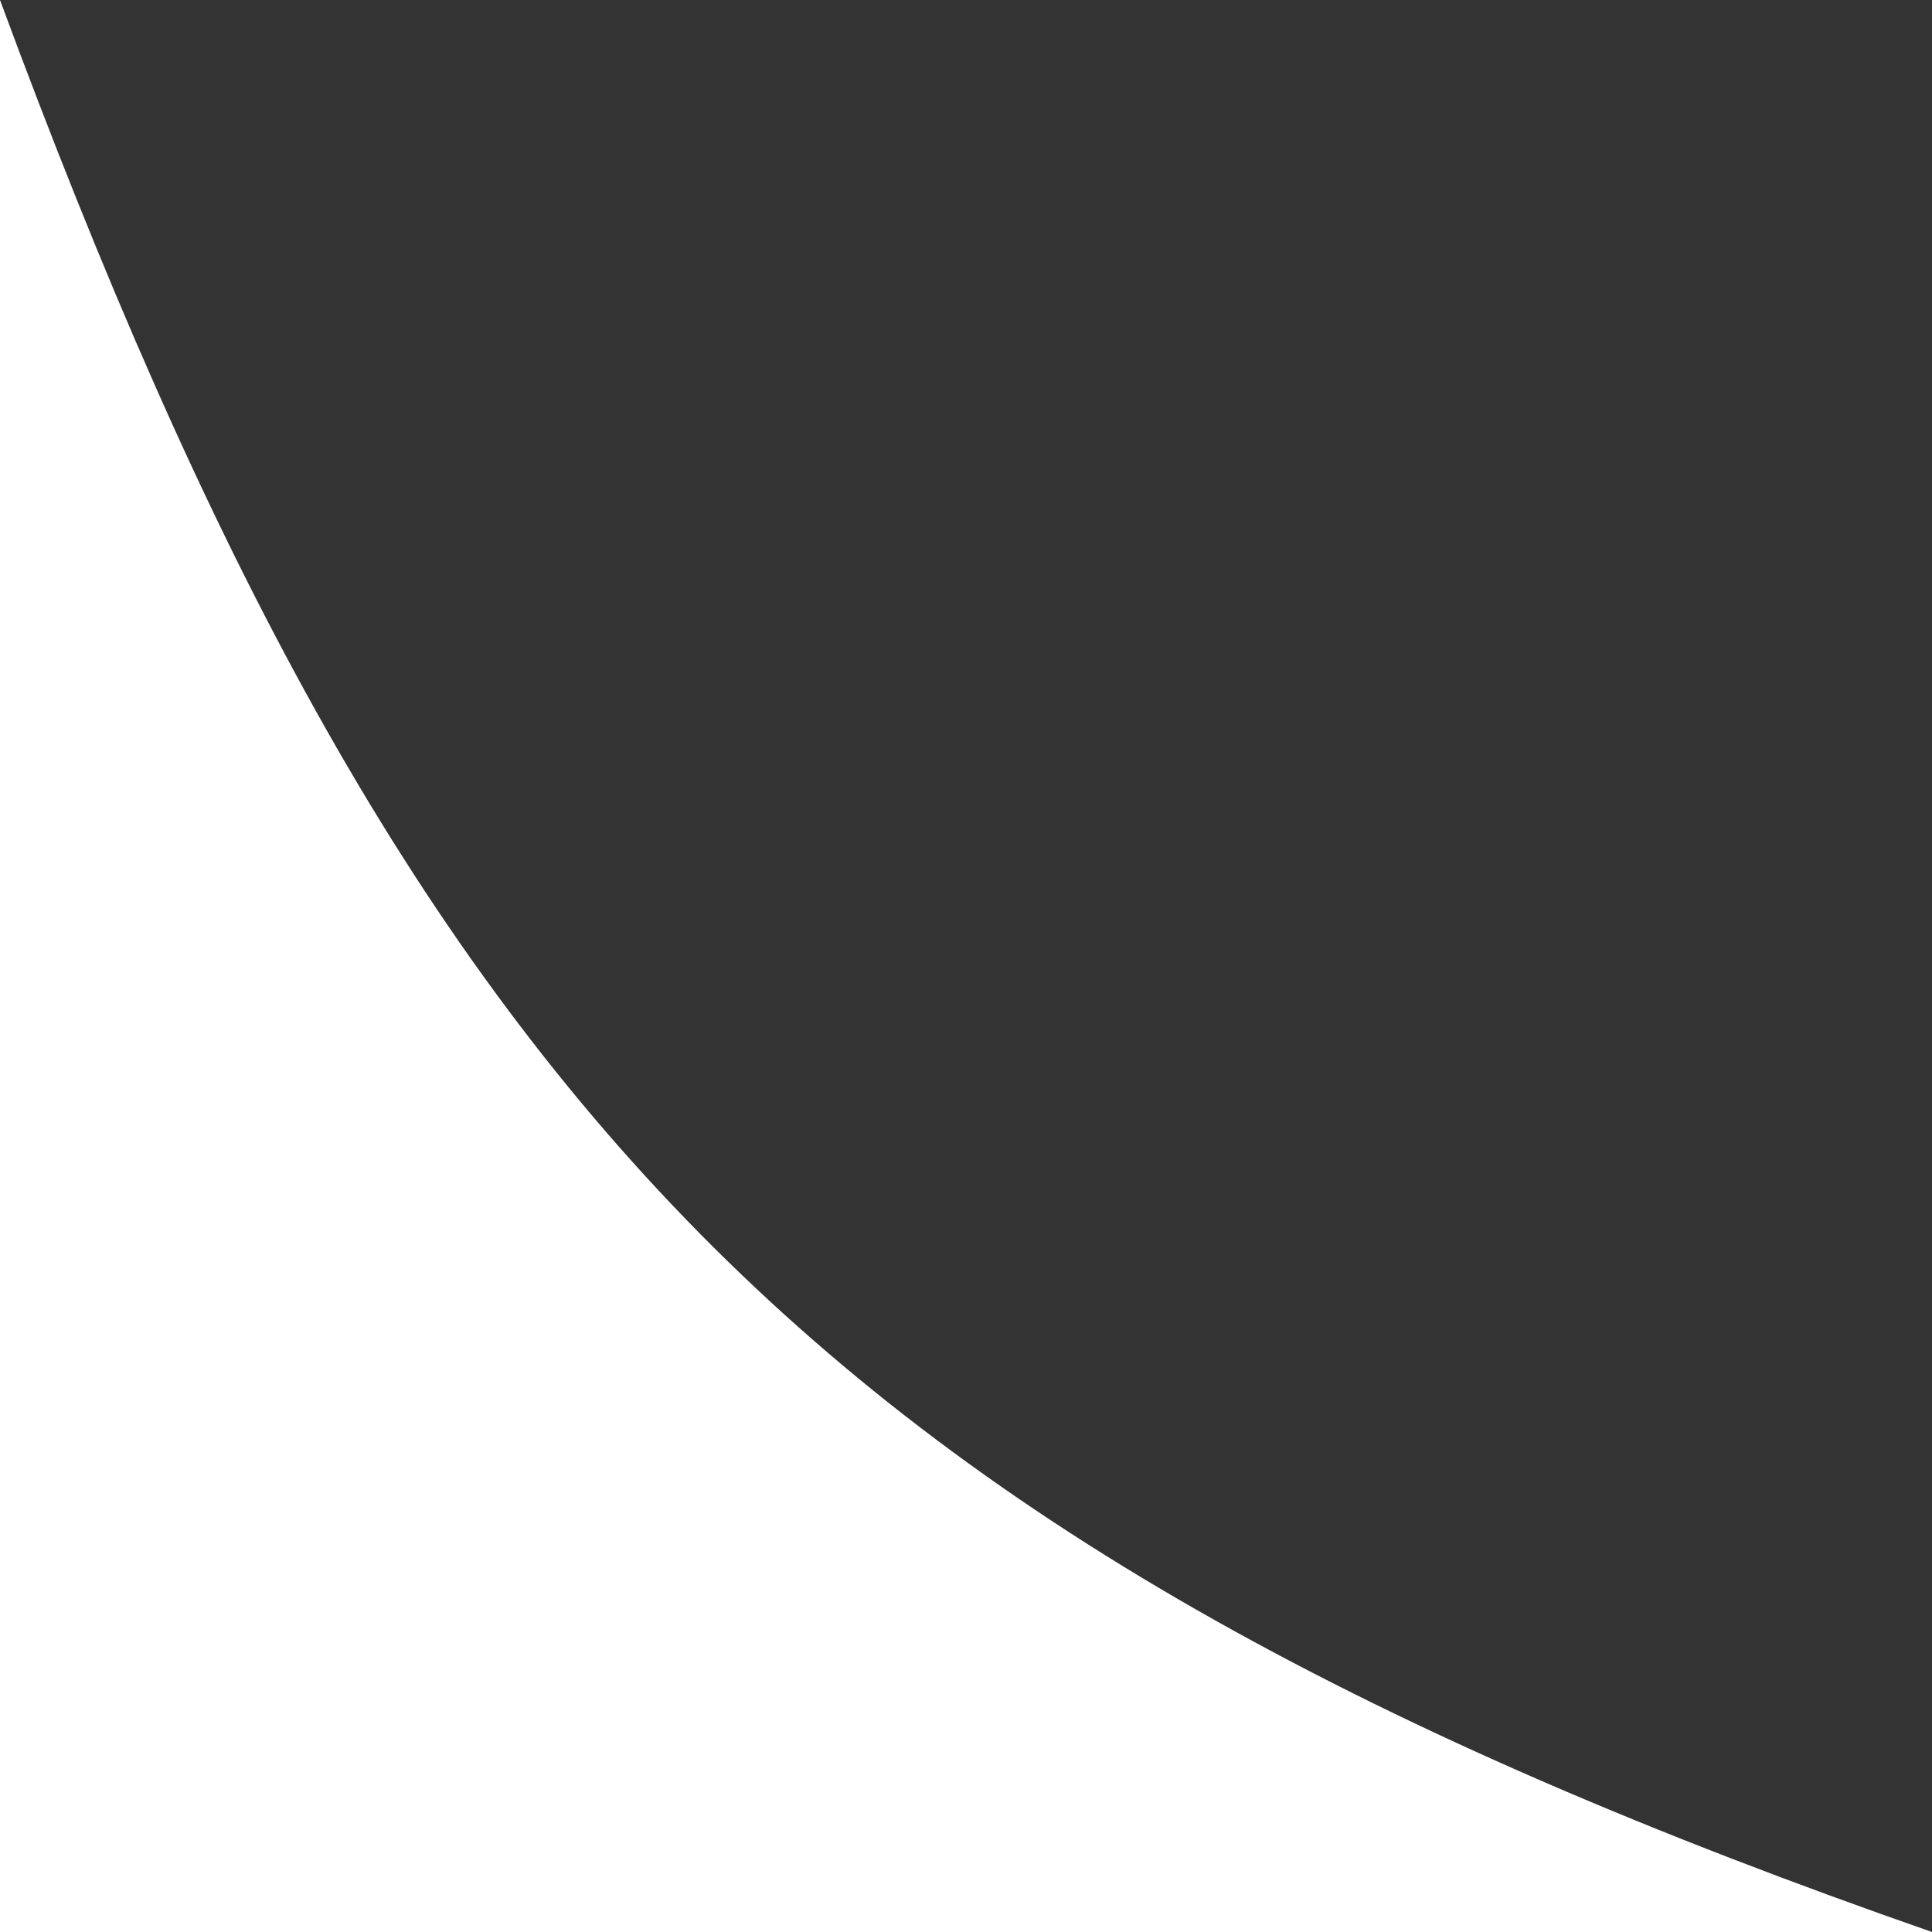 <svg xmlns="http://www.w3.org/2000/svg" width="20" height="20" viewBox="0 0 20 20" fill="none">
<rect x="0" y="0" width="20" height="20" fill="#333333" stroke="none"/>
<path d="M0 20V0C4.214 11.404 8.42 15.963 20 20H0Z" fill="white"/>
</svg>